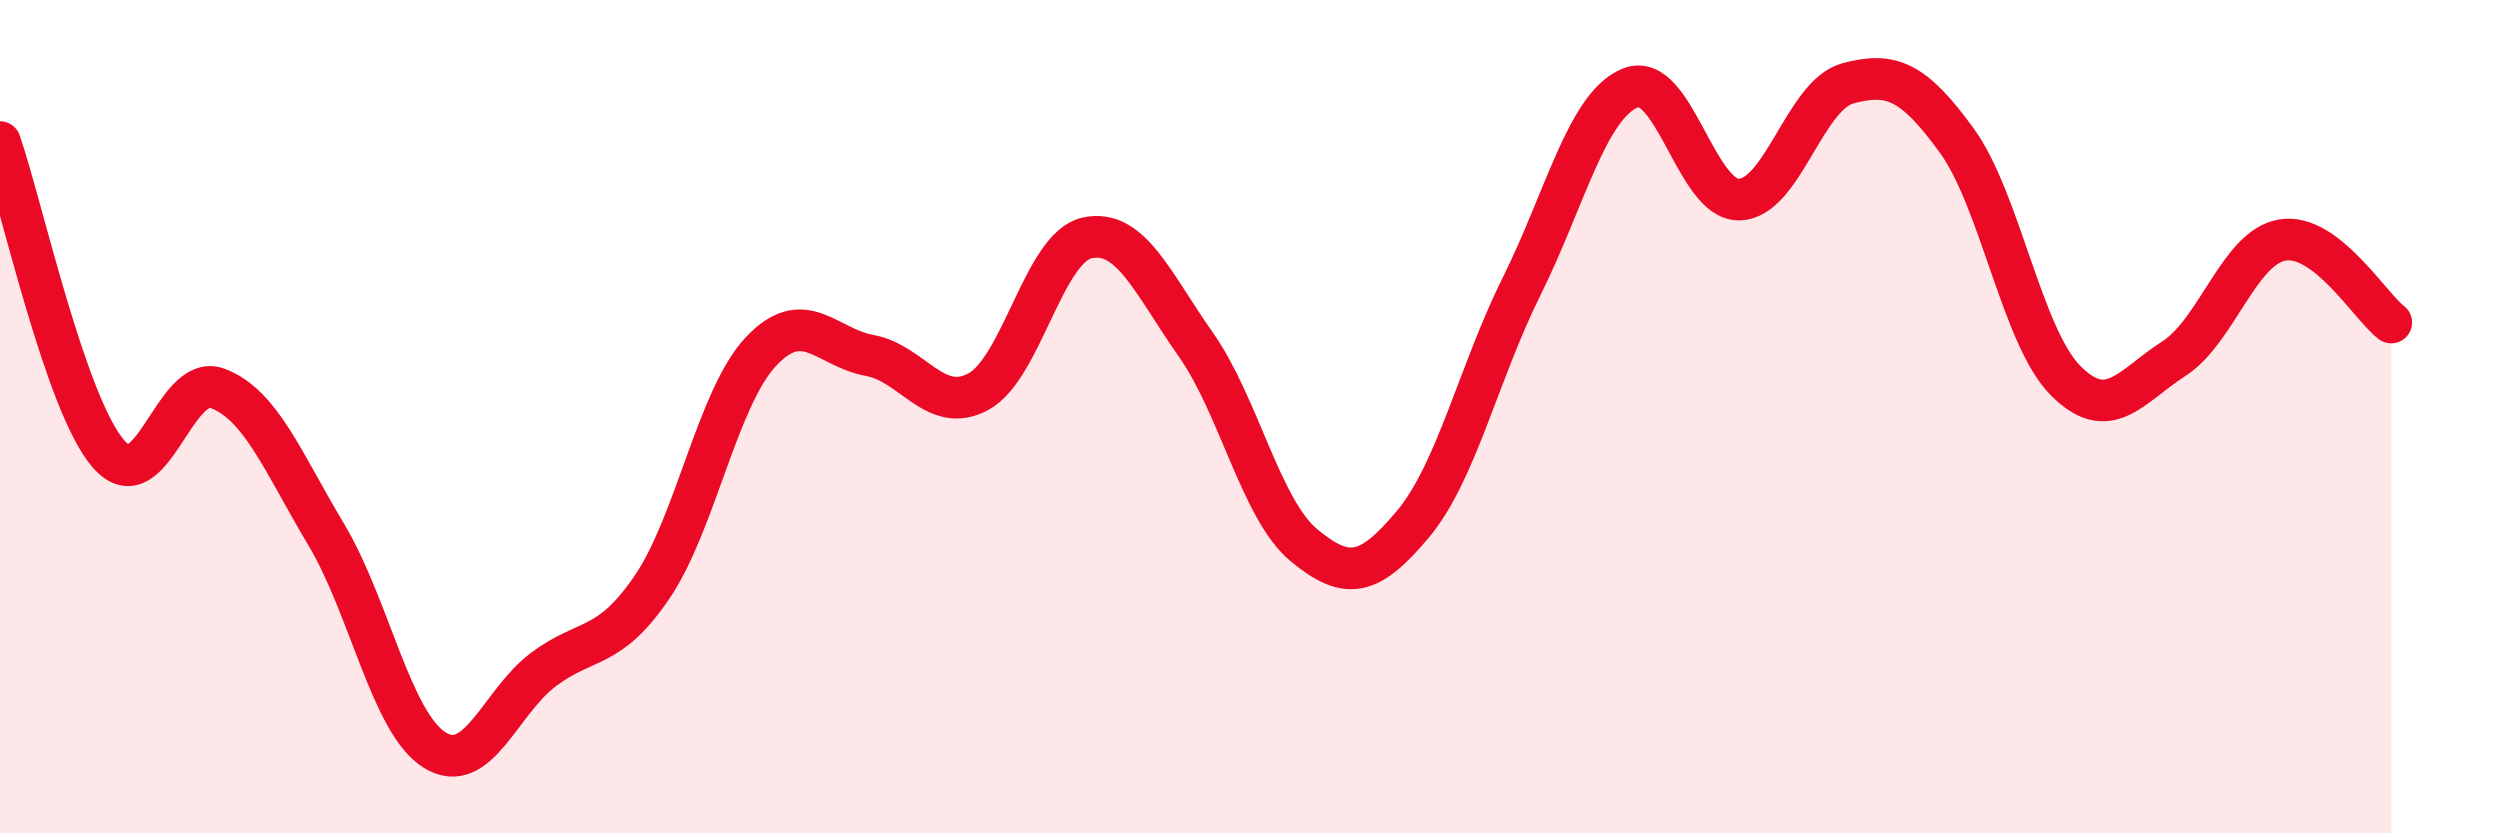 
    <svg width="60" height="20" viewBox="0 0 60 20" xmlns="http://www.w3.org/2000/svg">
      <path
        d="M 0,3.41 C 0.52,4.91 1.57,9.72 2.61,10.9 C 3.65,12.08 4.18,8.93 5.22,9.32 C 6.26,9.71 6.79,11.09 7.83,12.83 C 8.87,14.57 9.39,17.35 10.43,18 C 11.47,18.65 12,16.85 13.04,16.07 C 14.08,15.29 14.61,15.62 15.65,14.09 C 16.69,12.56 17.22,9.55 18.26,8.44 C 19.3,7.33 19.83,8.34 20.87,8.53 C 21.91,8.72 22.44,9.96 23.48,9.4 C 24.52,8.84 25.05,5.94 26.09,5.71 C 27.13,5.48 27.66,6.79 28.7,8.27 C 29.74,9.75 30.26,12.23 31.3,13.09 C 32.34,13.95 32.87,13.82 33.91,12.58 C 34.95,11.34 35.48,8.96 36.52,6.87 C 37.56,4.78 38.09,2.53 39.13,2.11 C 40.17,1.69 40.7,4.81 41.74,4.79 C 42.78,4.77 43.31,2.28 44.35,2 C 45.39,1.72 45.92,1.94 46.96,3.37 C 48,4.8 48.53,8.08 49.57,9.13 C 50.61,10.18 51.13,9.28 52.17,8.61 C 53.21,7.94 53.74,5.93 54.78,5.76 C 55.82,5.59 56.87,7.34 57.39,7.74L57.39 20L0 20Z"
        fill="#EB0A25"
        opacity="0.1"
        stroke-linecap="round"
        stroke-linejoin="round"
      />
      <path
        d="M 0,3.41 C 0.52,4.91 1.57,9.72 2.61,10.9 C 3.65,12.08 4.18,8.93 5.22,9.32 C 6.26,9.71 6.79,11.09 7.83,12.83 C 8.87,14.57 9.39,17.35 10.43,18 C 11.47,18.65 12,16.85 13.04,16.07 C 14.08,15.29 14.61,15.62 15.65,14.09 C 16.69,12.56 17.22,9.55 18.26,8.44 C 19.3,7.33 19.83,8.34 20.87,8.53 C 21.91,8.72 22.44,9.96 23.48,9.4 C 24.52,8.84 25.05,5.94 26.09,5.71 C 27.13,5.48 27.66,6.79 28.7,8.27 C 29.74,9.75 30.26,12.23 31.3,13.09 C 32.34,13.95 32.87,13.82 33.91,12.58 C 34.95,11.34 35.48,8.96 36.52,6.87 C 37.56,4.78 38.09,2.53 39.13,2.11 C 40.17,1.69 40.7,4.81 41.74,4.79 C 42.78,4.77 43.31,2.28 44.35,2 C 45.39,1.72 45.92,1.94 46.96,3.37 C 48,4.8 48.53,8.08 49.57,9.13 C 50.61,10.18 51.13,9.28 52.17,8.61 C 53.21,7.94 53.74,5.93 54.78,5.76 C 55.82,5.59 56.87,7.34 57.39,7.74"
        stroke="#EB0A25"
        stroke-width="1"
        fill="none"
        stroke-linecap="round"
        stroke-linejoin="round"
      />
    </svg>
  
